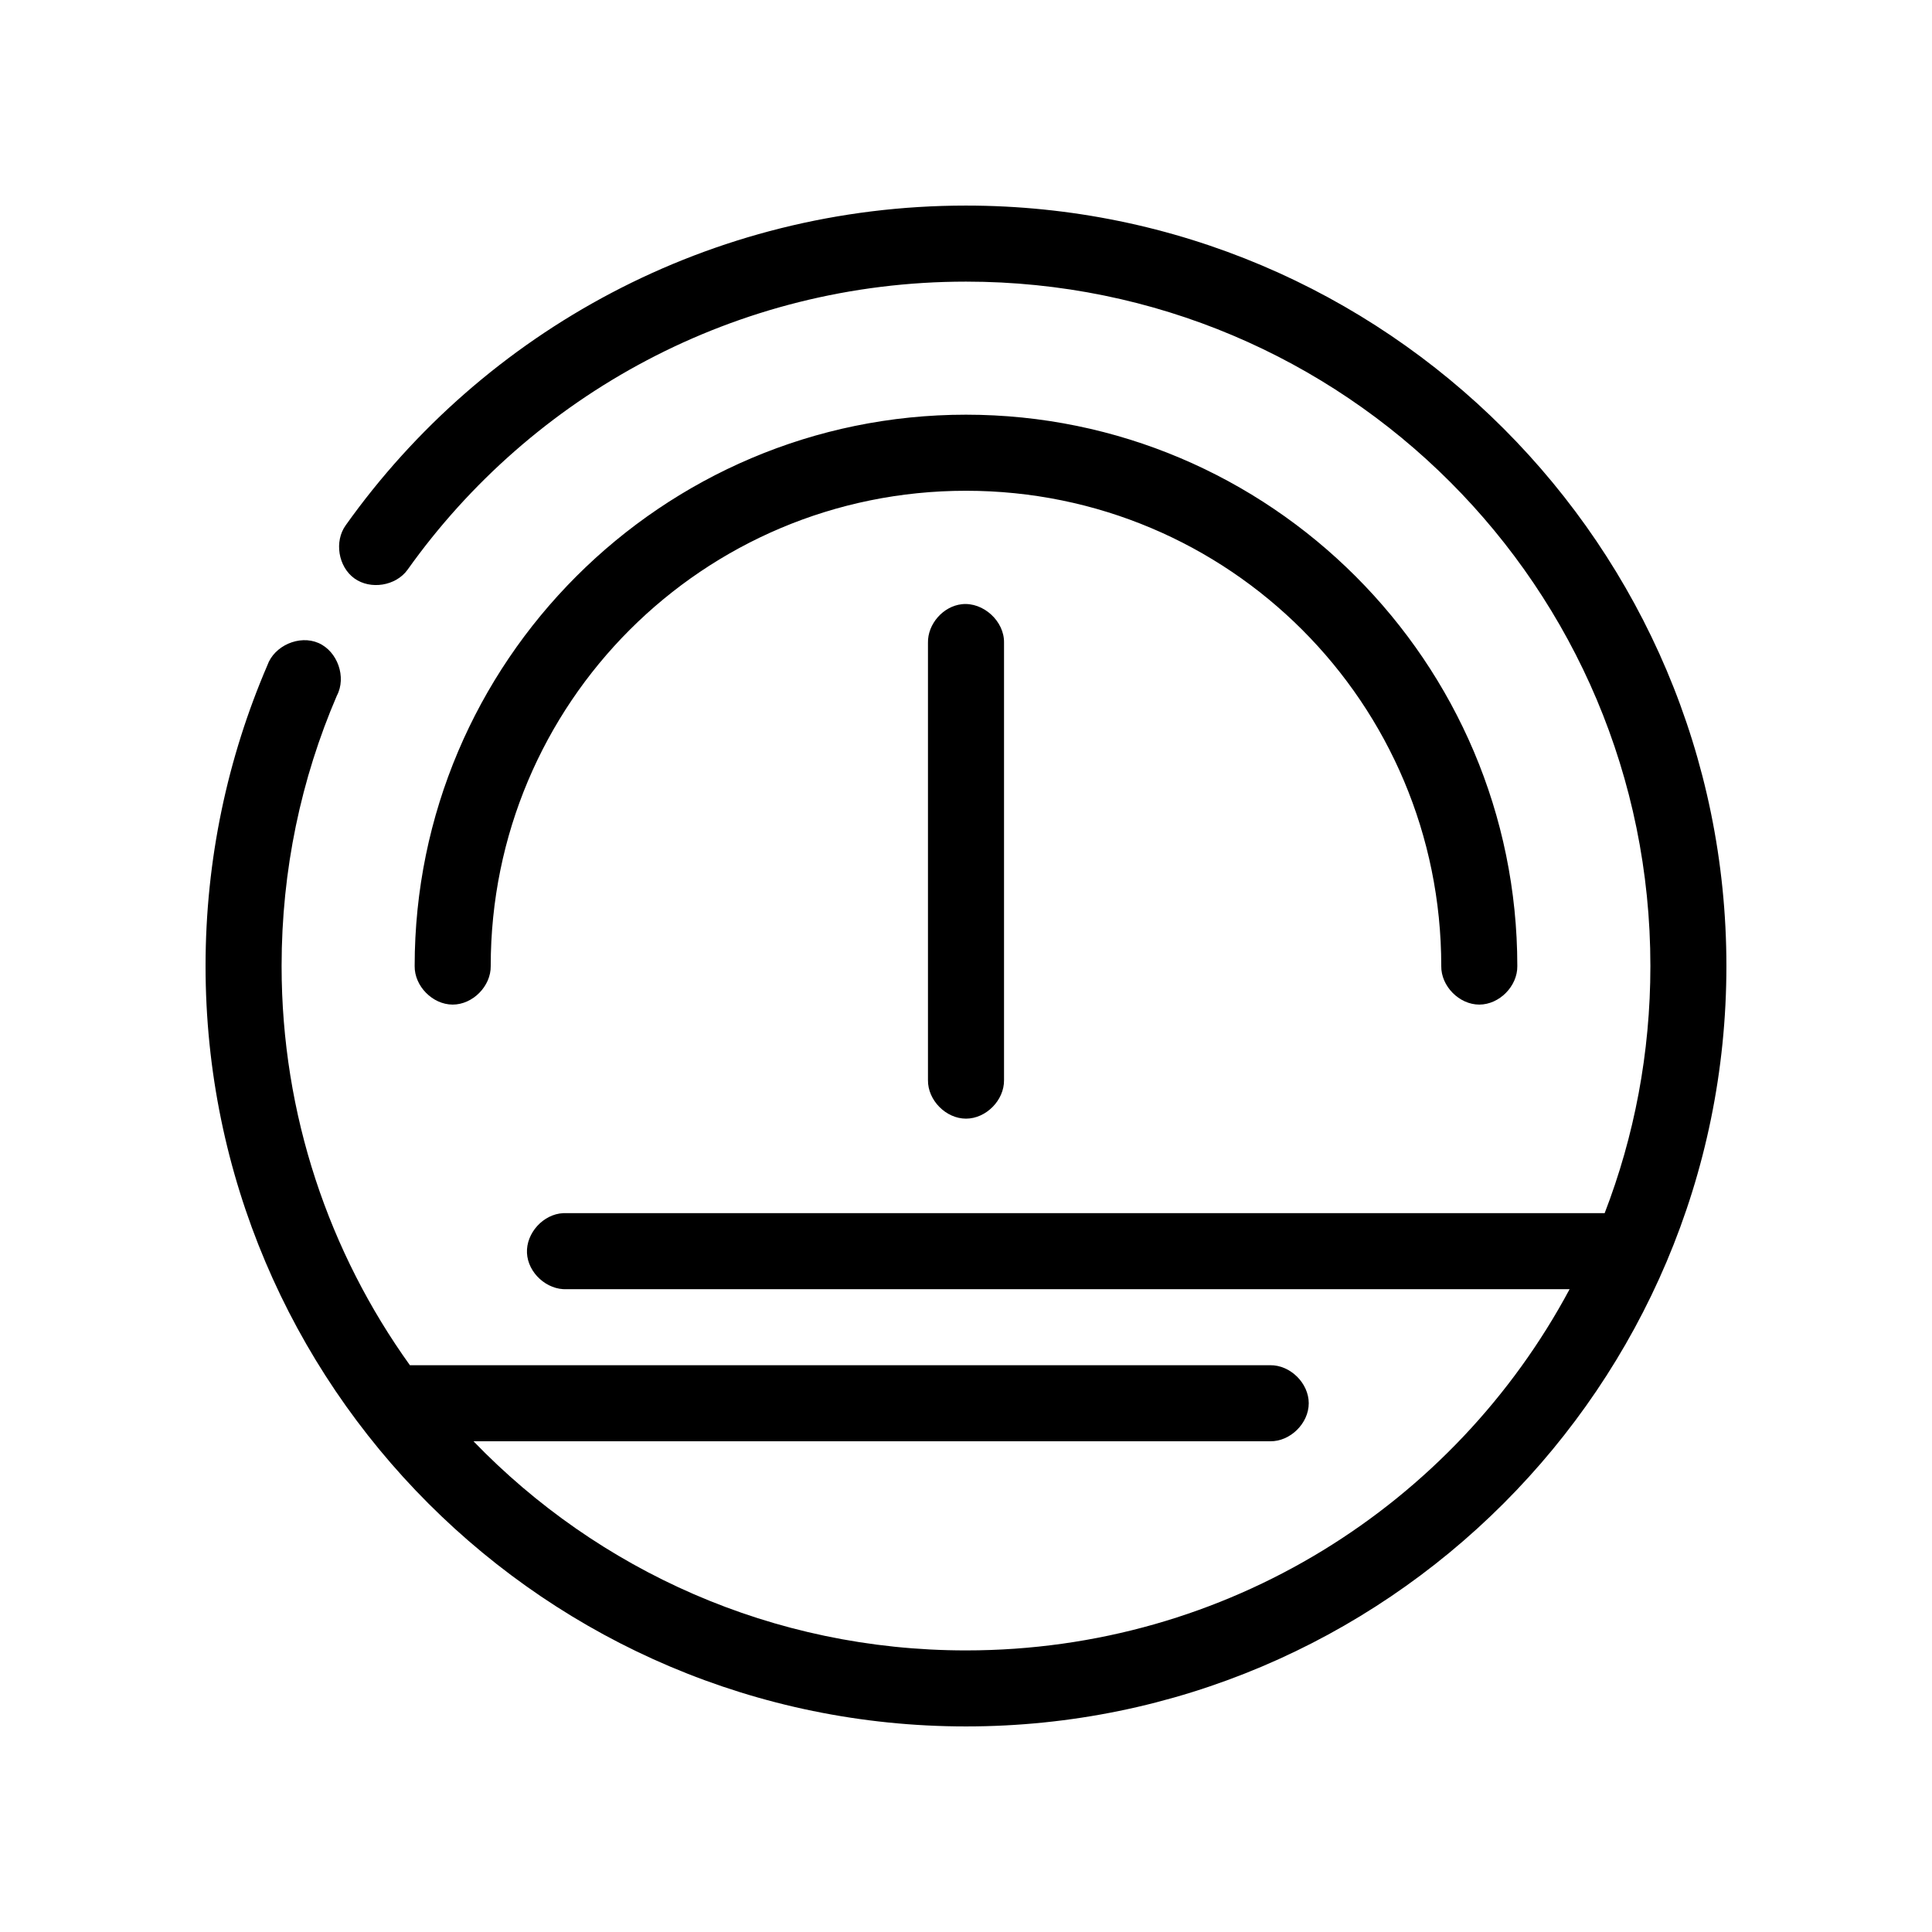 <?xml version="1.0" encoding="UTF-8"?>
<!-- Uploaded to: ICON Repo, www.iconrepo.com, Generator: ICON Repo Mixer Tools -->
<svg fill="#000000" width="800px" height="800px" version="1.1" viewBox="144 144 512 512" xmlns="http://www.w3.org/2000/svg">
 <path d="m400 198.48c-67.738 0-127.84 33.363-164.37 84.703-3.094 4.285-2.004 11 2.281 14.094 4.285 3.09 11 2.004 14.09-2.285 32.875-46.215 86.895-76.359 148-76.359 100.29 0 181.37 81.082 181.37 181.37 0 23.078-4.289 45.207-12.121 65.496h-275.99c-5.277 0.246-9.852 5.273-9.605 10.547 0.242 5.277 5.269 9.852 10.547 9.602h265.76c-30.531 57.047-90.637 95.727-159.96 95.727-51.312 0-97.551-21.258-130.52-55.422h211.13c5.324 0.074 10.219-4.754 10.219-10.078 0-5.324-4.894-10.152-10.219-10.078l-227.98 0.004c-21.355-29.75-34.004-66.316-34.004-105.8 0-25.477 5.188-49.664 14.641-71.637 2.598-4.891 0.199-11.754-4.875-13.965-5.074-2.211-11.73 0.707-13.547 5.934-10.512 24.43-16.371 51.426-16.371 79.668 0 111.18 90.344 201.52 201.52 201.52 111.18 0 201.52-90.348 201.52-201.52 0-111.18-90.348-201.52-201.52-201.52zm0 55.418c-80.57 0-146.11 65.531-146.11 146.11-0.074 5.324 4.754 10.219 10.078 10.219 5.324 0 10.152-4.894 10.078-10.219 0-69.68 56.27-125.95 125.95-125.95 69.68 0 125.95 56.27 125.95 125.95-0.074 5.324 4.754 10.219 10.078 10.219 5.324 0 10.152-4.894 10.078-10.219-0.012-80.574-65.543-146.11-146.11-146.11zm-1.102 50.223c-4.953 0.543-9.082 5.254-8.977 10.234v115.88c-0.074 5.324 4.754 10.219 10.078 10.219s10.152-4.894 10.078-10.219v-115.88c0.125-5.715-5.496-10.859-11.18-10.234z"/>
</svg>